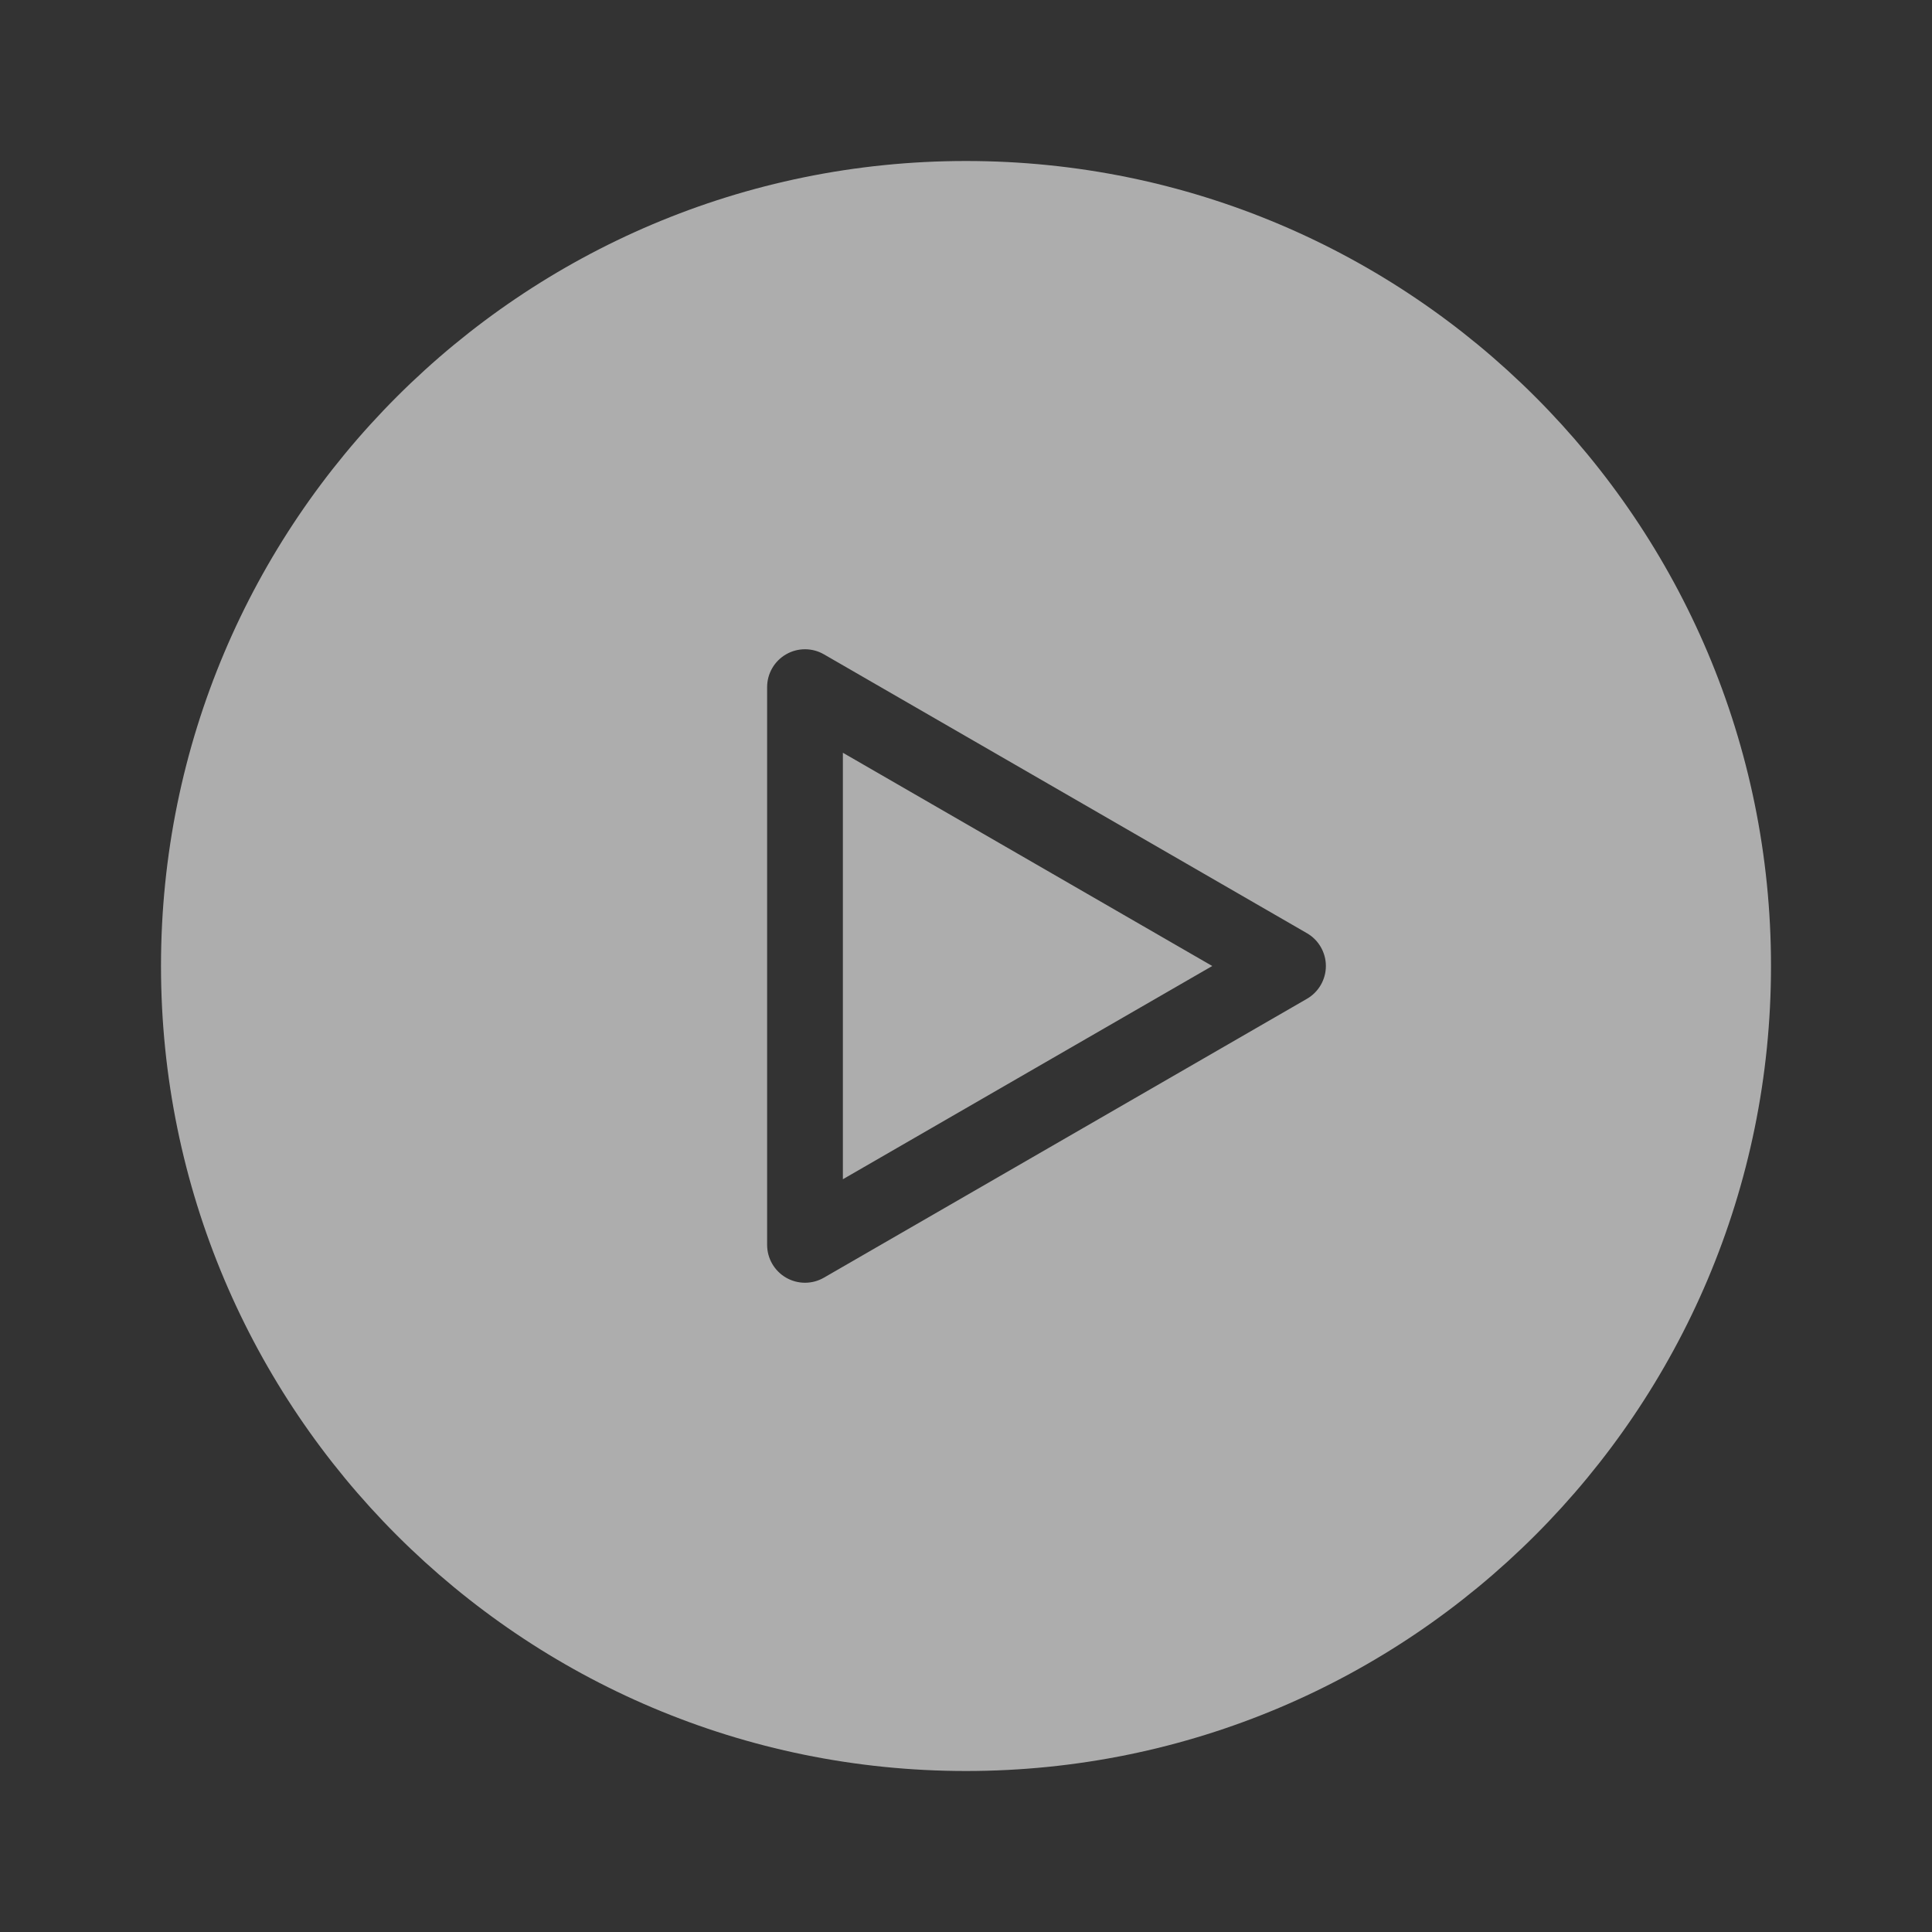 <svg width="51" height="51" viewBox="0 0 51 51" fill="none" xmlns="http://www.w3.org/2000/svg">
<rect x="0" y="0" width="51" height="51" fill="#333333" stroke="none"/>
<path fill-rule="evenodd" clip-rule="evenodd" d="M46.75 25.5C46.75 37.236 37.236 46.75 25.5 46.75C13.764 46.75 4.25 37.236 4.25 25.5C4.25 13.764 13.764 4.25 25.5 4.25C37.236 4.25 46.75 13.764 46.75 25.5ZM21.75 17.273C21.441 17.094 21.059 17.094 20.75 17.273C20.441 17.451 20.25 17.781 20.25 18.139V25.5V32.861C20.25 33.218 20.441 33.548 20.75 33.727C21.059 33.906 21.441 33.906 21.75 33.727L28.125 30.047L34.5 26.366C34.809 26.187 35 25.857 35 25.5C35 25.143 34.809 24.812 34.5 24.634L28.125 20.953L21.75 17.273ZM22.25 31.129V25.5V19.871L27.125 22.685L32 25.5L27.125 28.314L22.25 31.129Z" fill="white" fill-opacity="0.6"/>
</svg>
